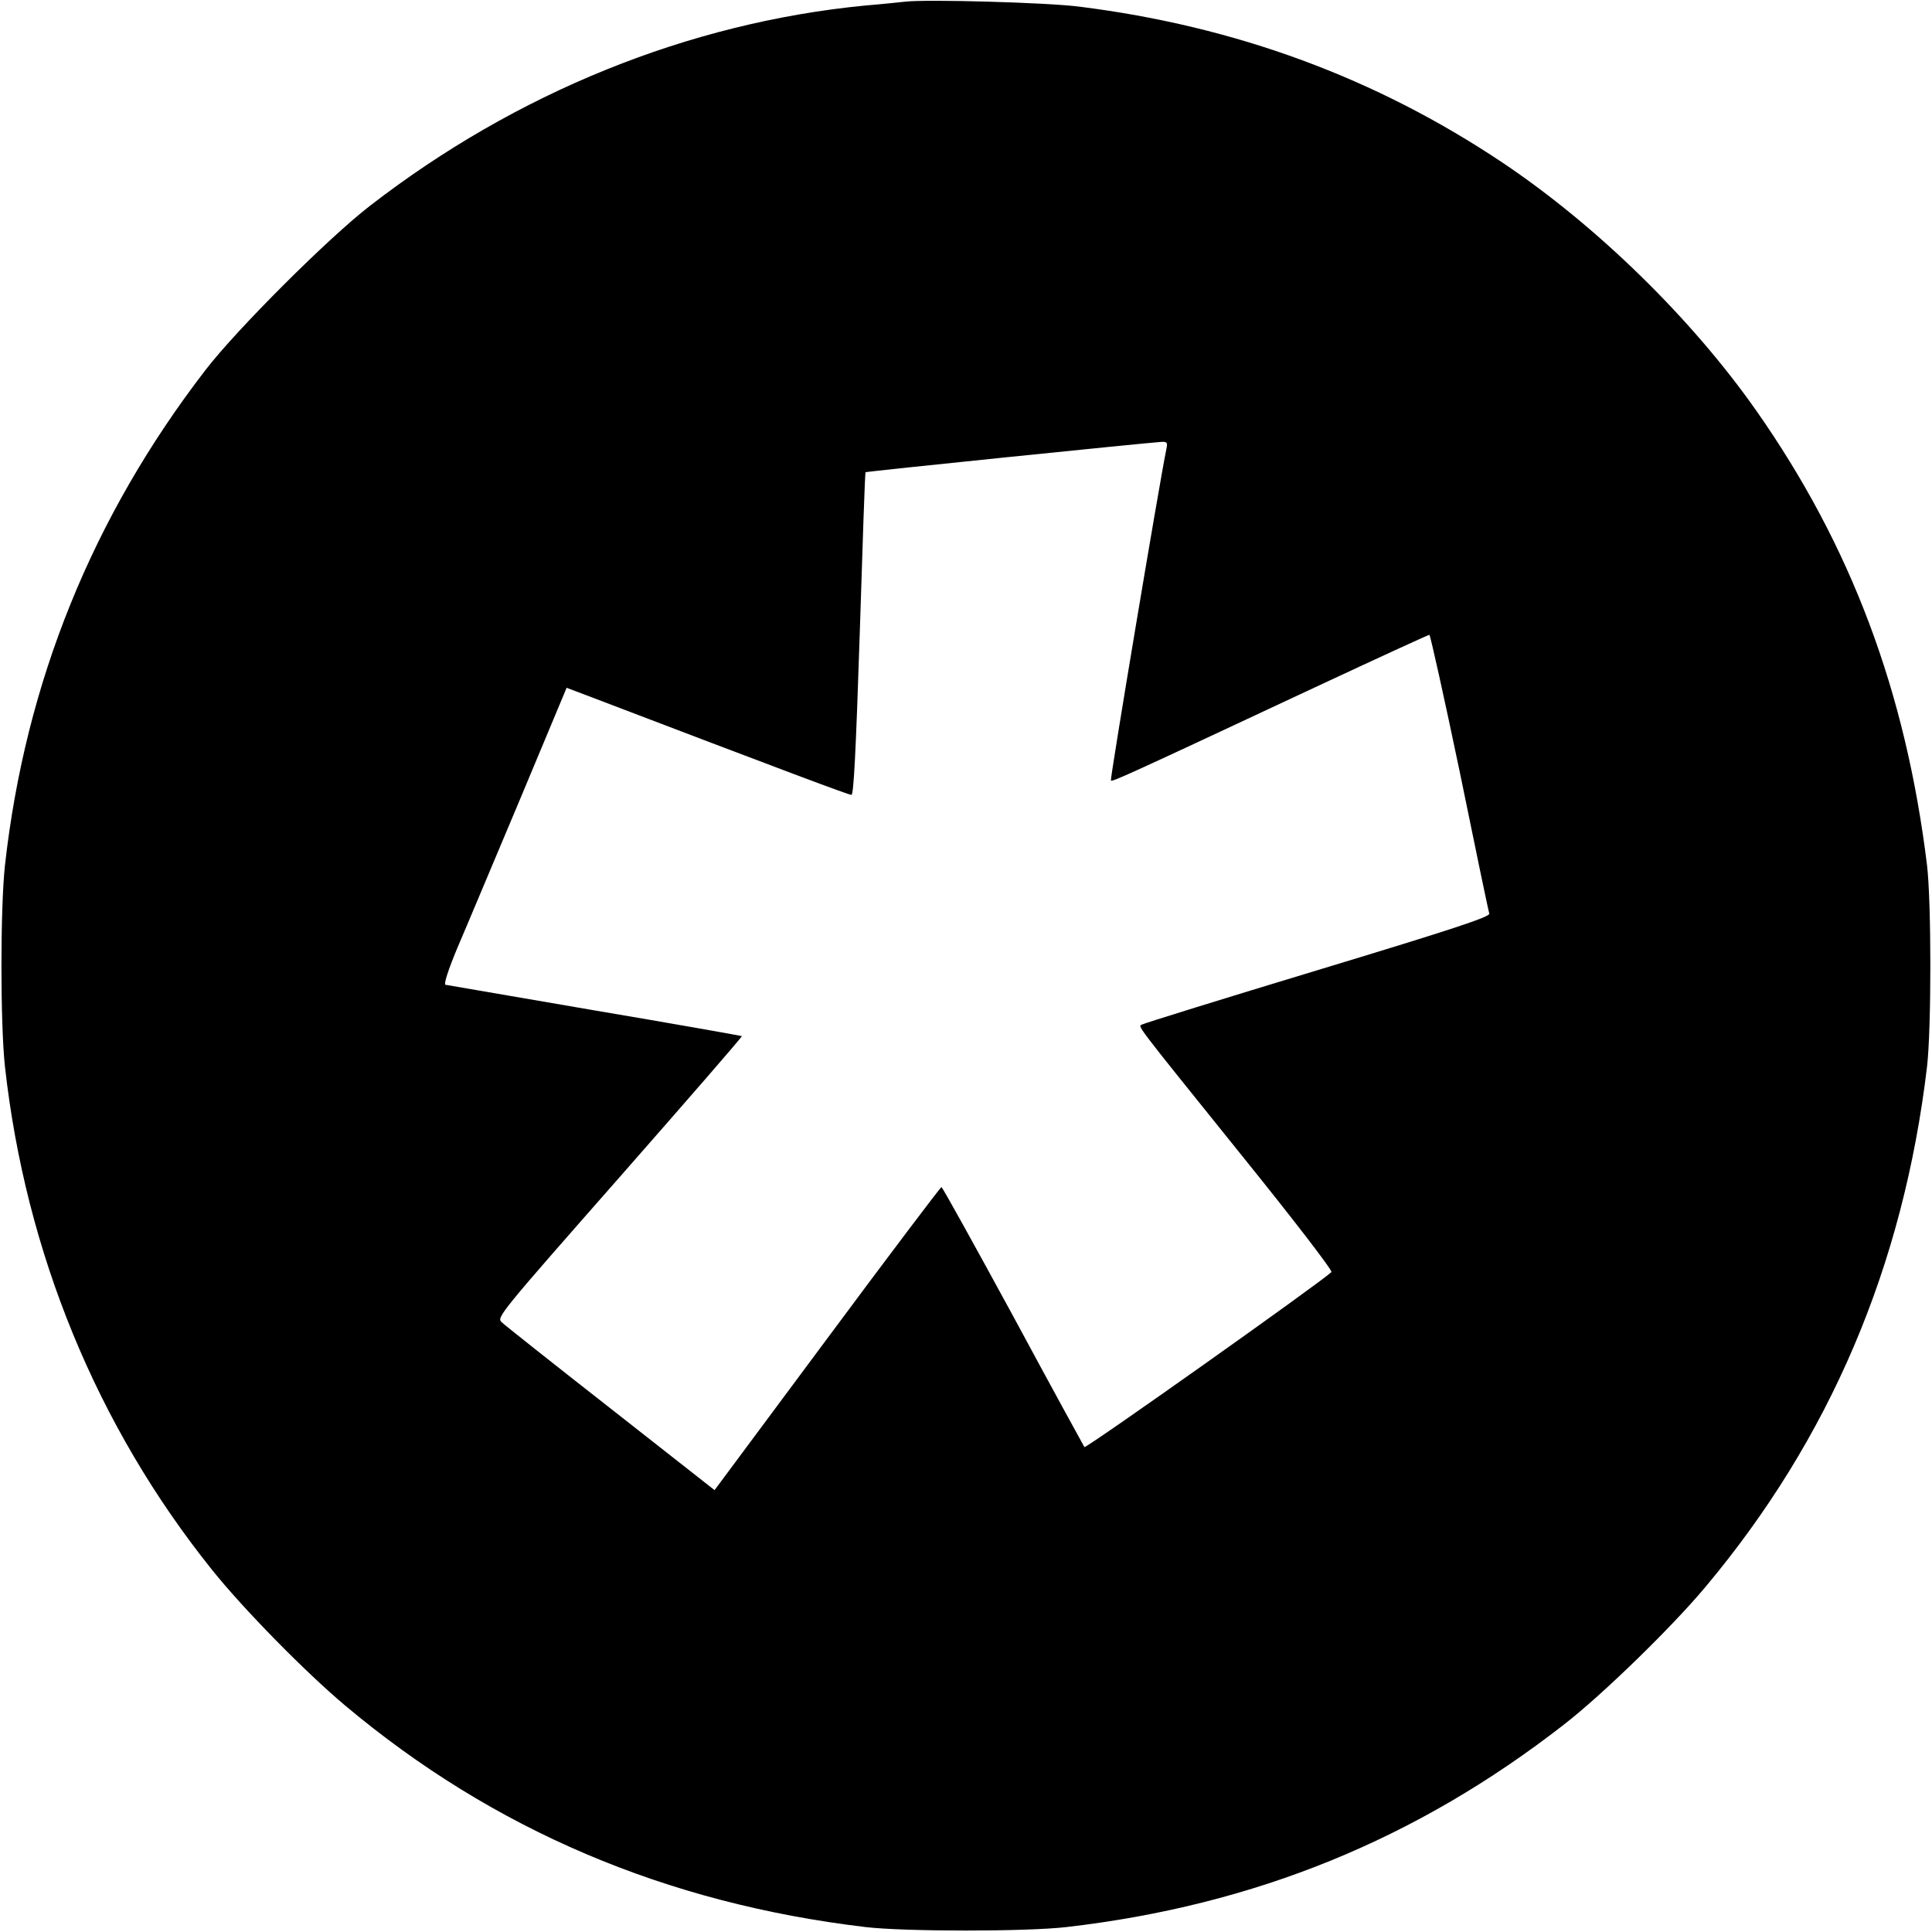 <?xml version="1.0" standalone="no"?>
<!DOCTYPE svg PUBLIC "-//W3C//DTD SVG 20010904//EN"
 "http://www.w3.org/TR/2001/REC-SVG-20010904/DTD/svg10.dtd">
<svg version="1.0" xmlns="http://www.w3.org/2000/svg"
 width="700pt" height="700pt" viewBox="0 0 700 700"
 preserveAspectRatio="xMidYMid meet">
<g transform="translate(0,700) scale(0.1,-0.1)"
fill="#000000" stroke="none">
<path d="M3280 6994 c-19 -2 -84 -9 -145 -14 -639 -62 -1264 -315 -1795 -726
-149 -115 -481 -446 -595 -594 -410 -532 -653 -1132 -727 -1795 -17 -155 -17
-575 0 -730 75 -673 332 -1300 748 -1820 114 -143 339 -372 484 -494 537 -451
1163 -717 1885 -803 142 -17 586 -17 730 0 682 79 1268 318 1802 734 138 107
389 351 512 498 451 538 717 1162 803 1885 16 139 16 595 0 730 -77 629 -275
1158 -620 1649 -234 333 -577 668 -917 896 -460 308 -968 495 -1535 566 -117
15 -552 27 -630 18z m946 -1621 c-24 -115 -205 -1197 -201 -1201 5 -5 46 13
738 337 225 105 412 191 416 191 3 0 53 -224 110 -497 56 -274 104 -505 107
-513 3 -12 -127 -55 -622 -205 -344 -104 -630 -193 -636 -197 -15 -8 -36 19
356 -468 197 -244 335 -424 330 -429 -41 -39 -889 -640 -895 -634 -3 5 -120
218 -259 476 -140 257 -256 467 -259 466 -3 0 -190 -247 -414 -549 l-408 -549
-377 296 c-207 162 -385 303 -395 313 -18 17 -3 35 428 525 245 279 445 509
443 511 -2 1 -242 44 -533 93 -292 50 -535 92 -541 93 -7 2 11 57 45 138 32
74 133 316 226 536 l168 402 61 -23 c747 -285 961 -365 971 -365 8 0 16 154
30 583 10 320 19 584 21 586 3 3 1011 106 1072 110 21 1 23 -3 18 -26z"/>
</g>
</svg>

